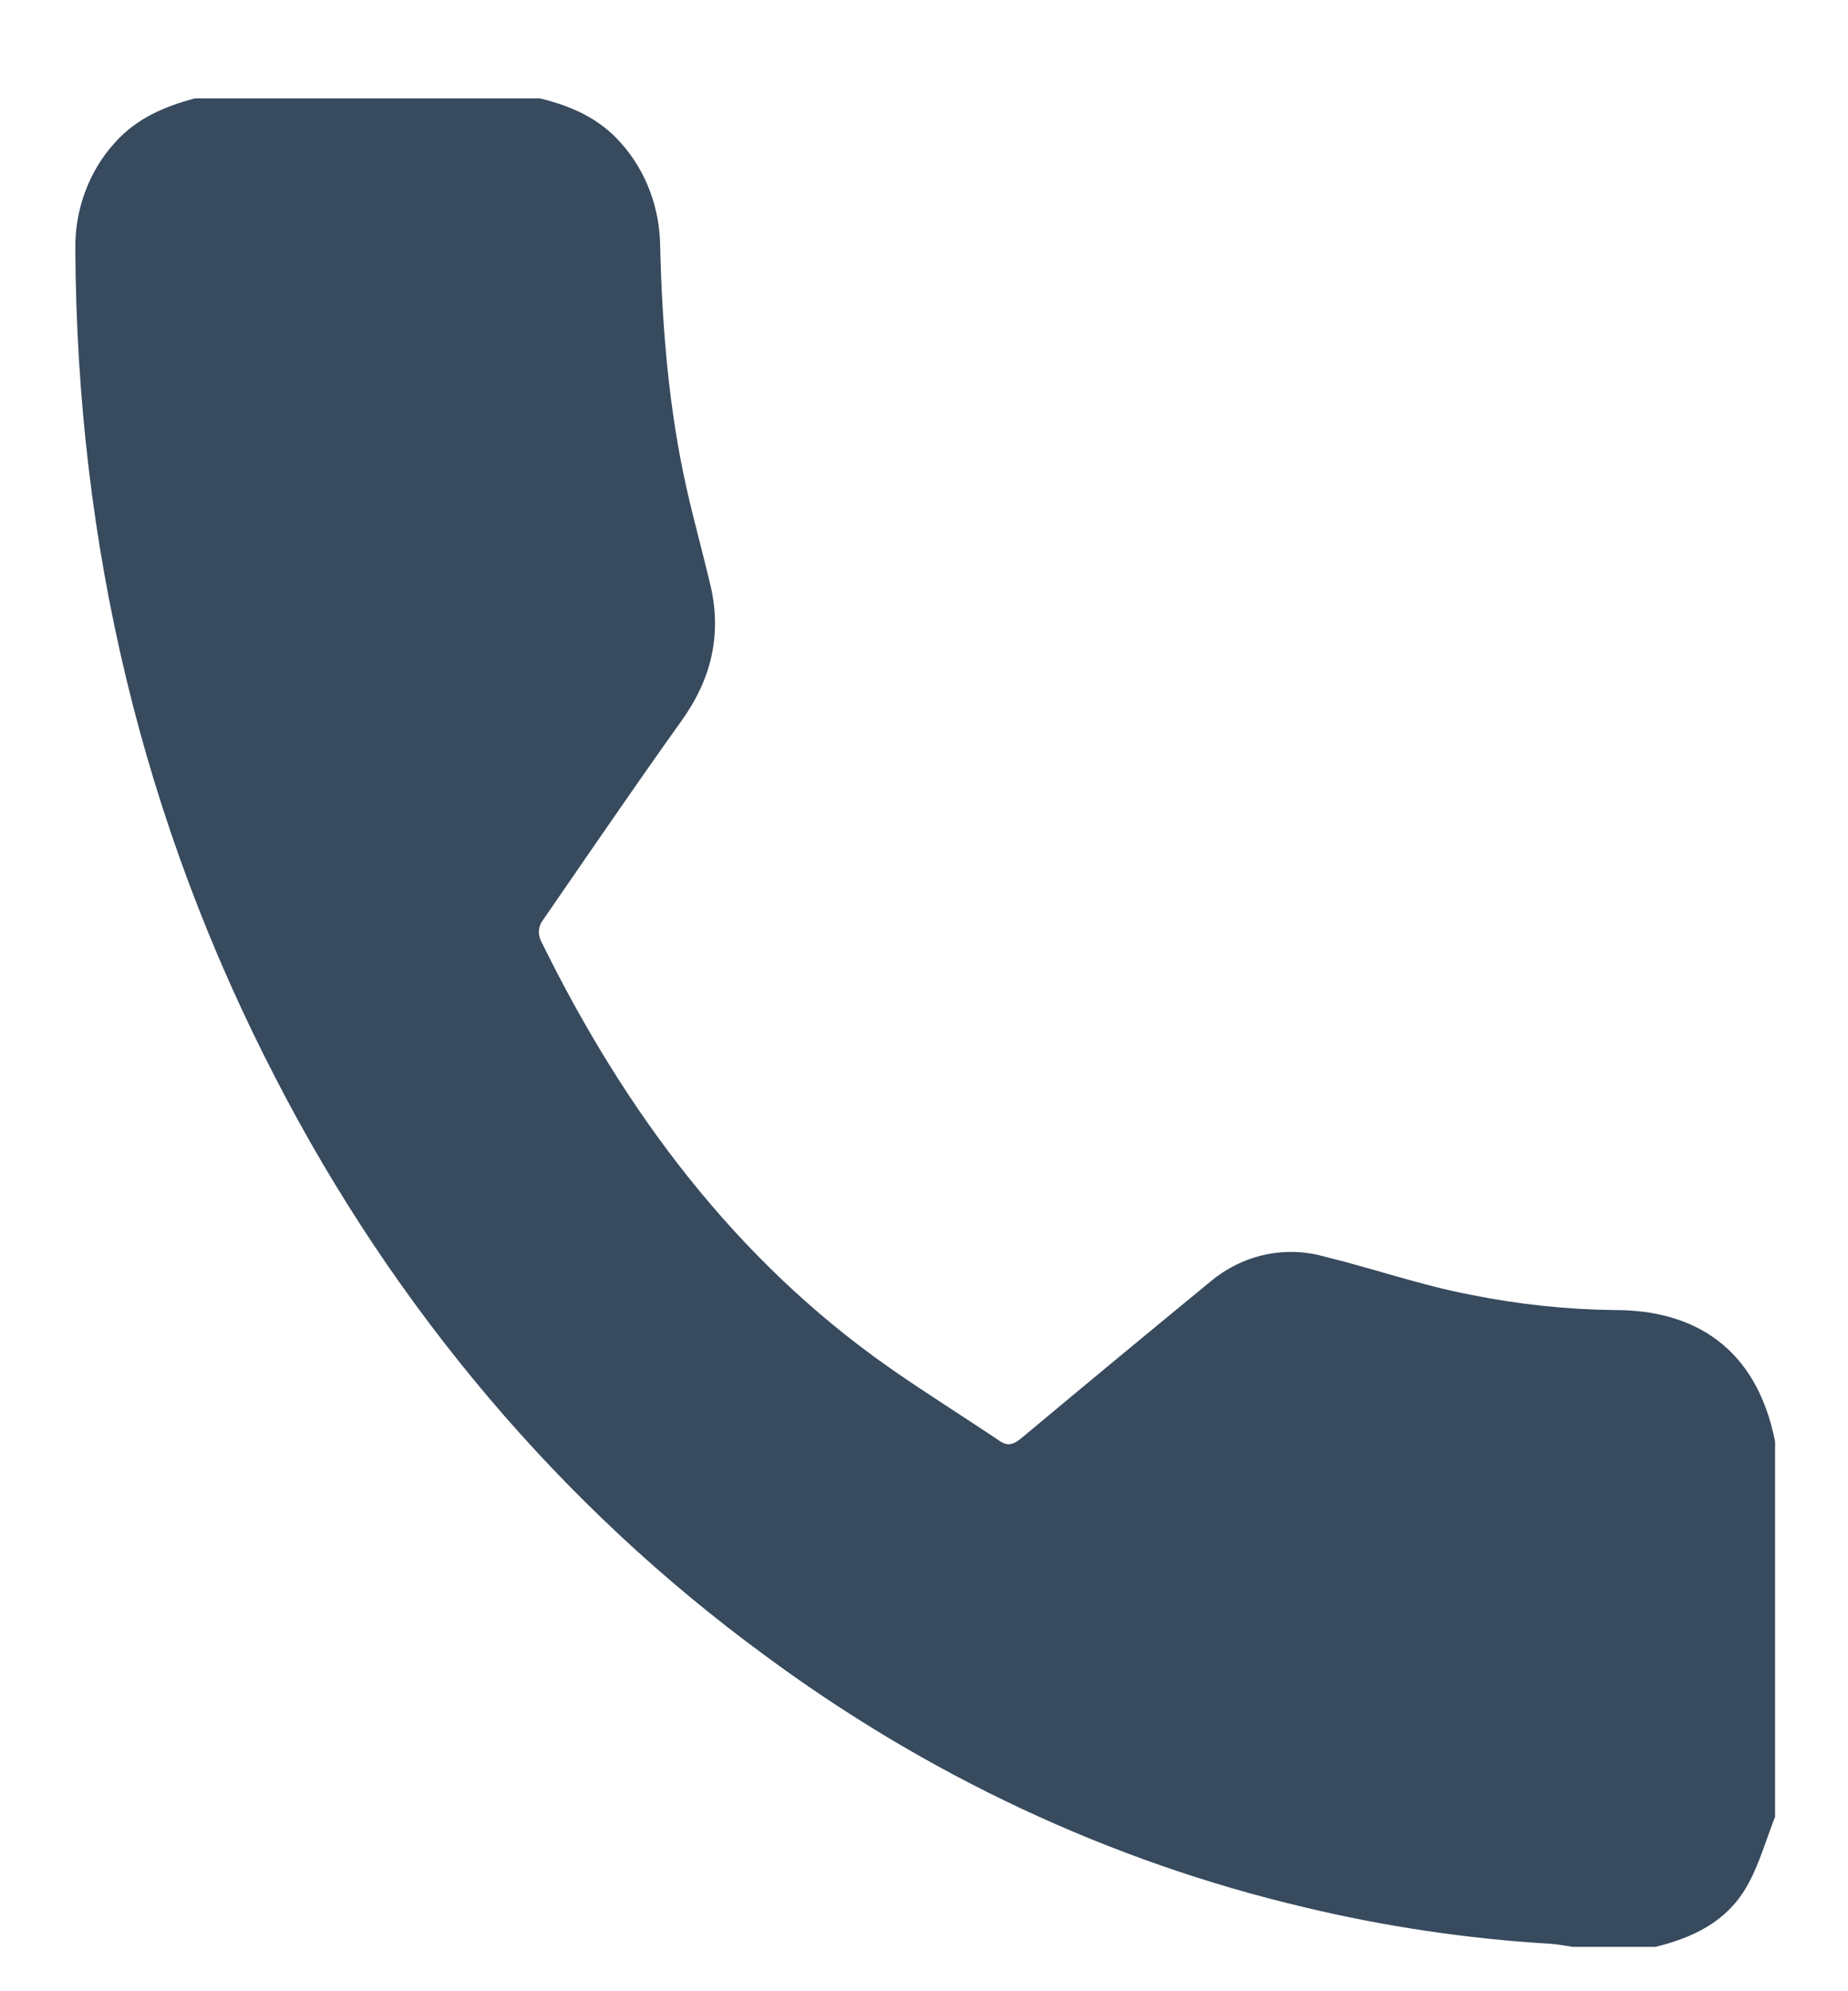 <svg width="13" height="14" viewBox="0 0 13 14" fill="none" xmlns="http://www.w3.org/2000/svg">
<path d="M3.8 0.692C4.015 0.745 4.216 0.83 4.371 1.009C4.544 1.203 4.641 1.461 4.644 1.73C4.658 2.302 4.704 2.87 4.828 3.426C4.881 3.66 4.945 3.892 5 4.124C5.078 4.472 5 4.778 4.799 5.061C4.463 5.531 4.136 6.01 3.807 6.487C3.798 6.505 3.792 6.526 3.791 6.547C3.79 6.568 3.794 6.589 3.802 6.608C4.396 7.822 5.177 8.858 6.251 9.612C6.505 9.79 6.769 9.954 7.026 10.127C7.086 10.17 7.126 10.159 7.182 10.114C7.625 9.744 8.07 9.376 8.517 9.009C8.629 8.916 8.759 8.852 8.897 8.822C9.035 8.792 9.178 8.796 9.314 8.834C9.658 8.918 9.997 9.037 10.344 9.103C10.68 9.171 11.022 9.207 11.364 9.211C11.912 9.211 12.355 9.469 12.487 10.135V12.774C12.421 12.941 12.372 13.121 12.283 13.272C12.138 13.518 11.901 13.625 11.646 13.688H11.062C11.008 13.68 10.955 13.669 10.901 13.666C10.318 13.631 9.739 13.545 9.169 13.408C7.809 13.087 6.519 12.483 5.37 11.631C3.95 10.59 2.774 9.202 1.938 7.579C1.002 5.773 0.542 3.83 0.53 1.76C0.527 1.62 0.55 1.481 0.598 1.351C0.646 1.221 0.717 1.103 0.808 1.003C0.964 0.829 1.159 0.749 1.369 0.692H3.8Z" fill="#374A5E"/>
</svg>
